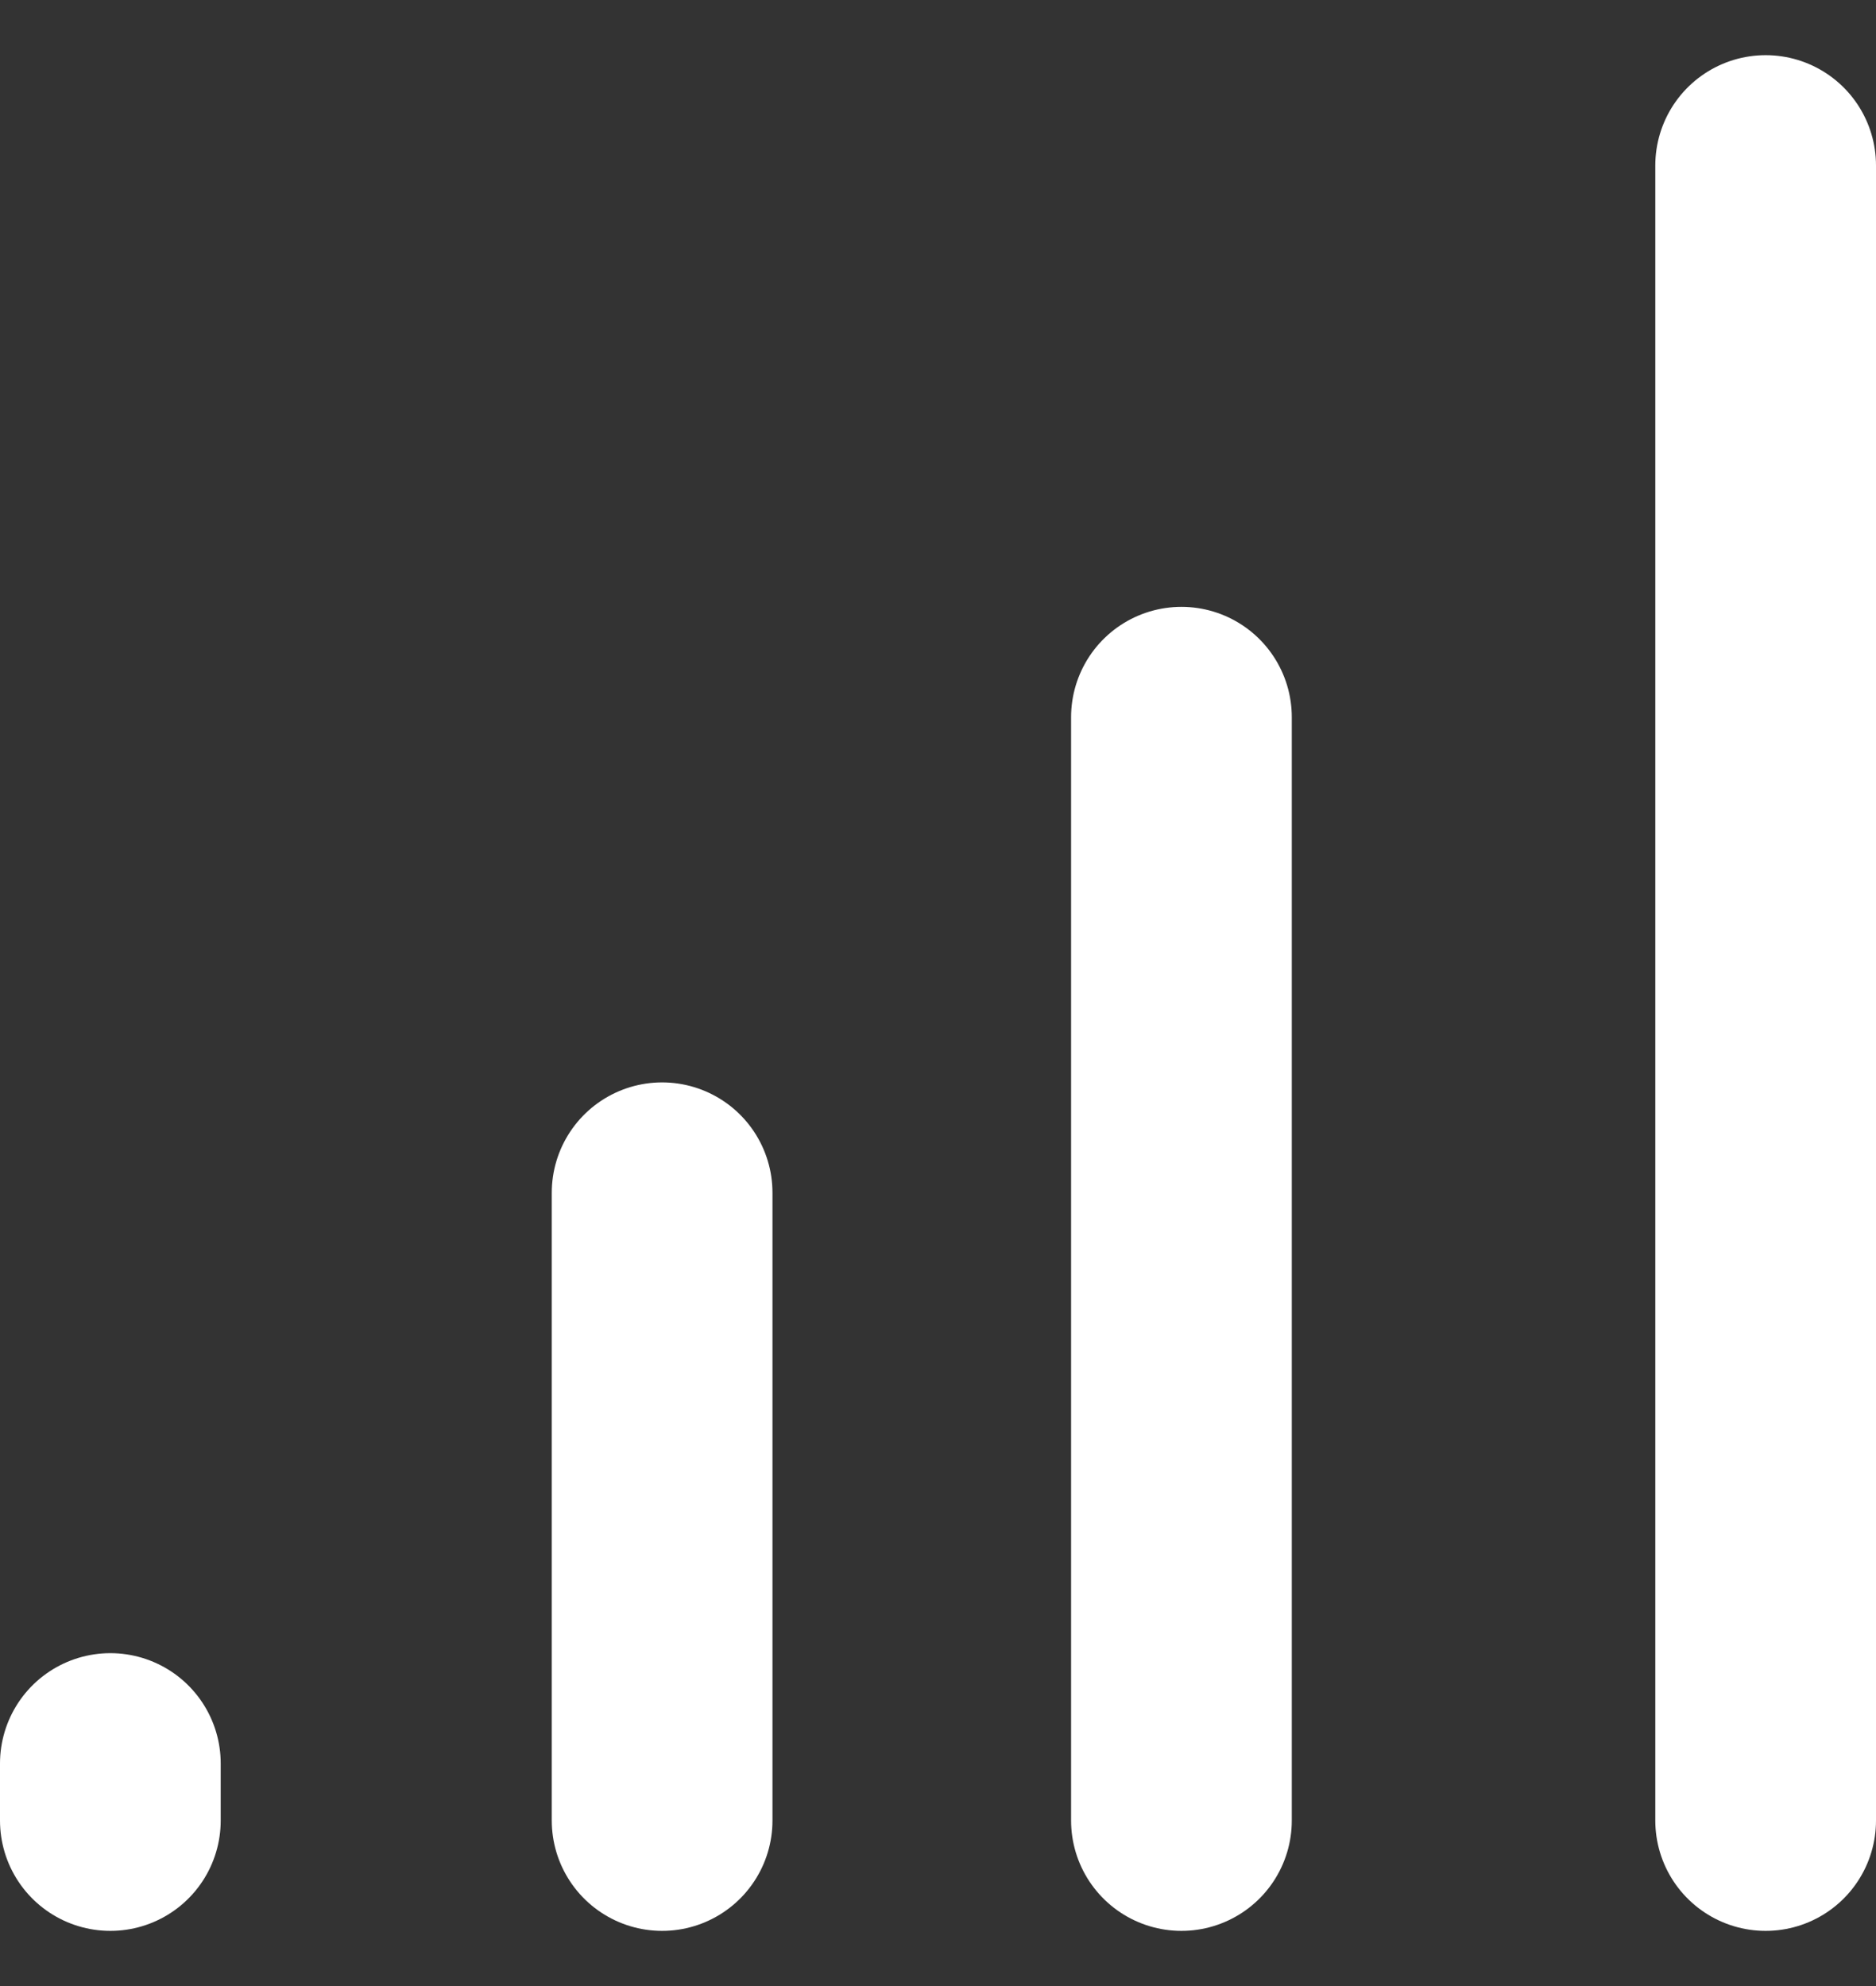 <svg width="17" height="18" viewBox="0 0 17 18" fill="none" xmlns="http://www.w3.org/2000/svg">
<rect x="0" y="0" width="17" height="18" fill="#333333" stroke="none"/>
<path d="M6 10.81V16.5M16 1.5V16.5M10.706 6.5V16.5M1 15.983V16.5" stroke="white" stroke-width="2" stroke-linecap="round"/>
</svg>
